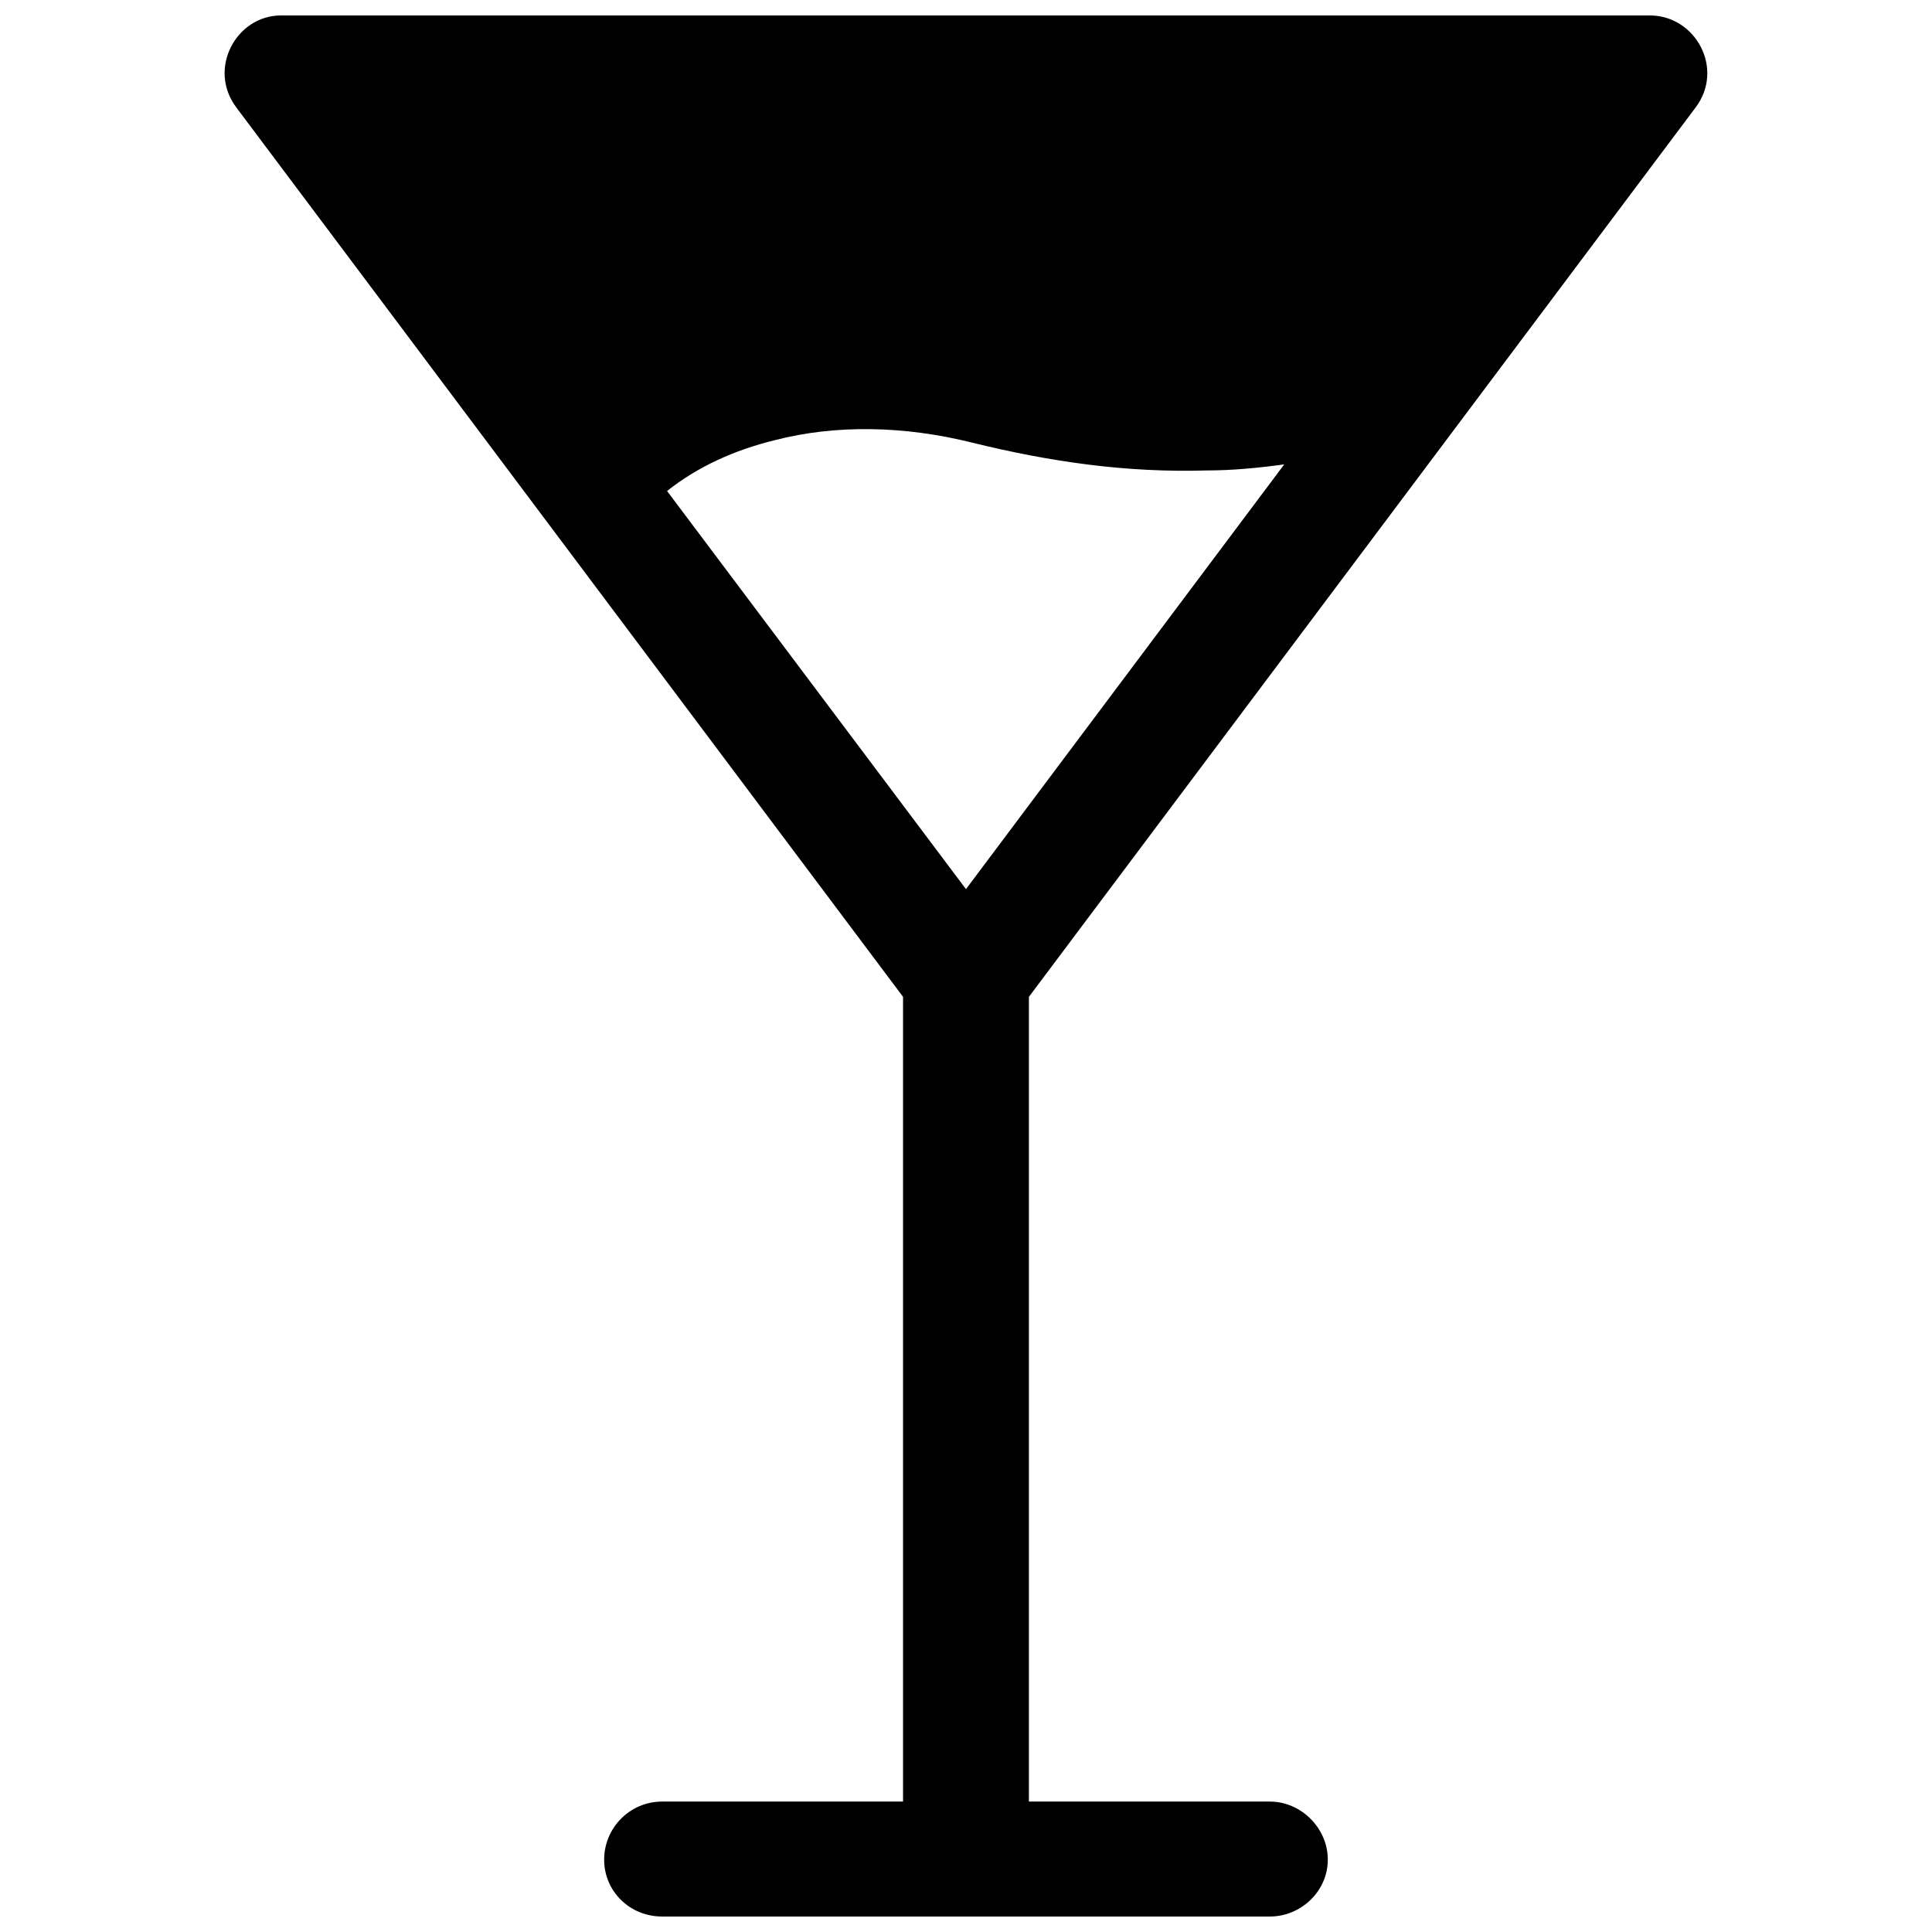 <?xml version="1.0" encoding="UTF-8"?>
<!-- The Best Svg Icon site in the world: iconSvg.co, Visit us! https://iconsvg.co -->
<svg width="800px" height="800px" version="1.1" viewBox="144 144 512 512" xmlns="http://www.w3.org/2000/svg">
 <defs>
  <clipPath id="a">
   <path d="m203 148.09h394v503.81h-394z"/>
  </clipPath>
 </defs>
 <g clip-path="url(#a)">
  <path d="m319.5 651.9c-8.66 0-15.395-6.734-15.395-15.074s6.734-15.395 15.395-15.395h63.816v-213.26l-176.7-235.71c-7.695-10.262 0-24.371 11.867-24.371h362.7c12.188 0 19.883 14.109 12.188 24.371l-176.7 235.71v213.26h63.816c8.34 0 15.395 7.055 15.395 15.395s-7.055 15.074-15.395 15.074h-160.99zm80.492-272.27 84.344-112.56c-7.055 0.961-13.789 1.602-20.523 1.602-21.164 0.641-41.371-2.246-62.215-7.375-17.957-4.488-36.238-4.809-52.273-0.641-10.582 2.566-20.523 7.055-28.543 13.469z"/>
 </g>
</svg>